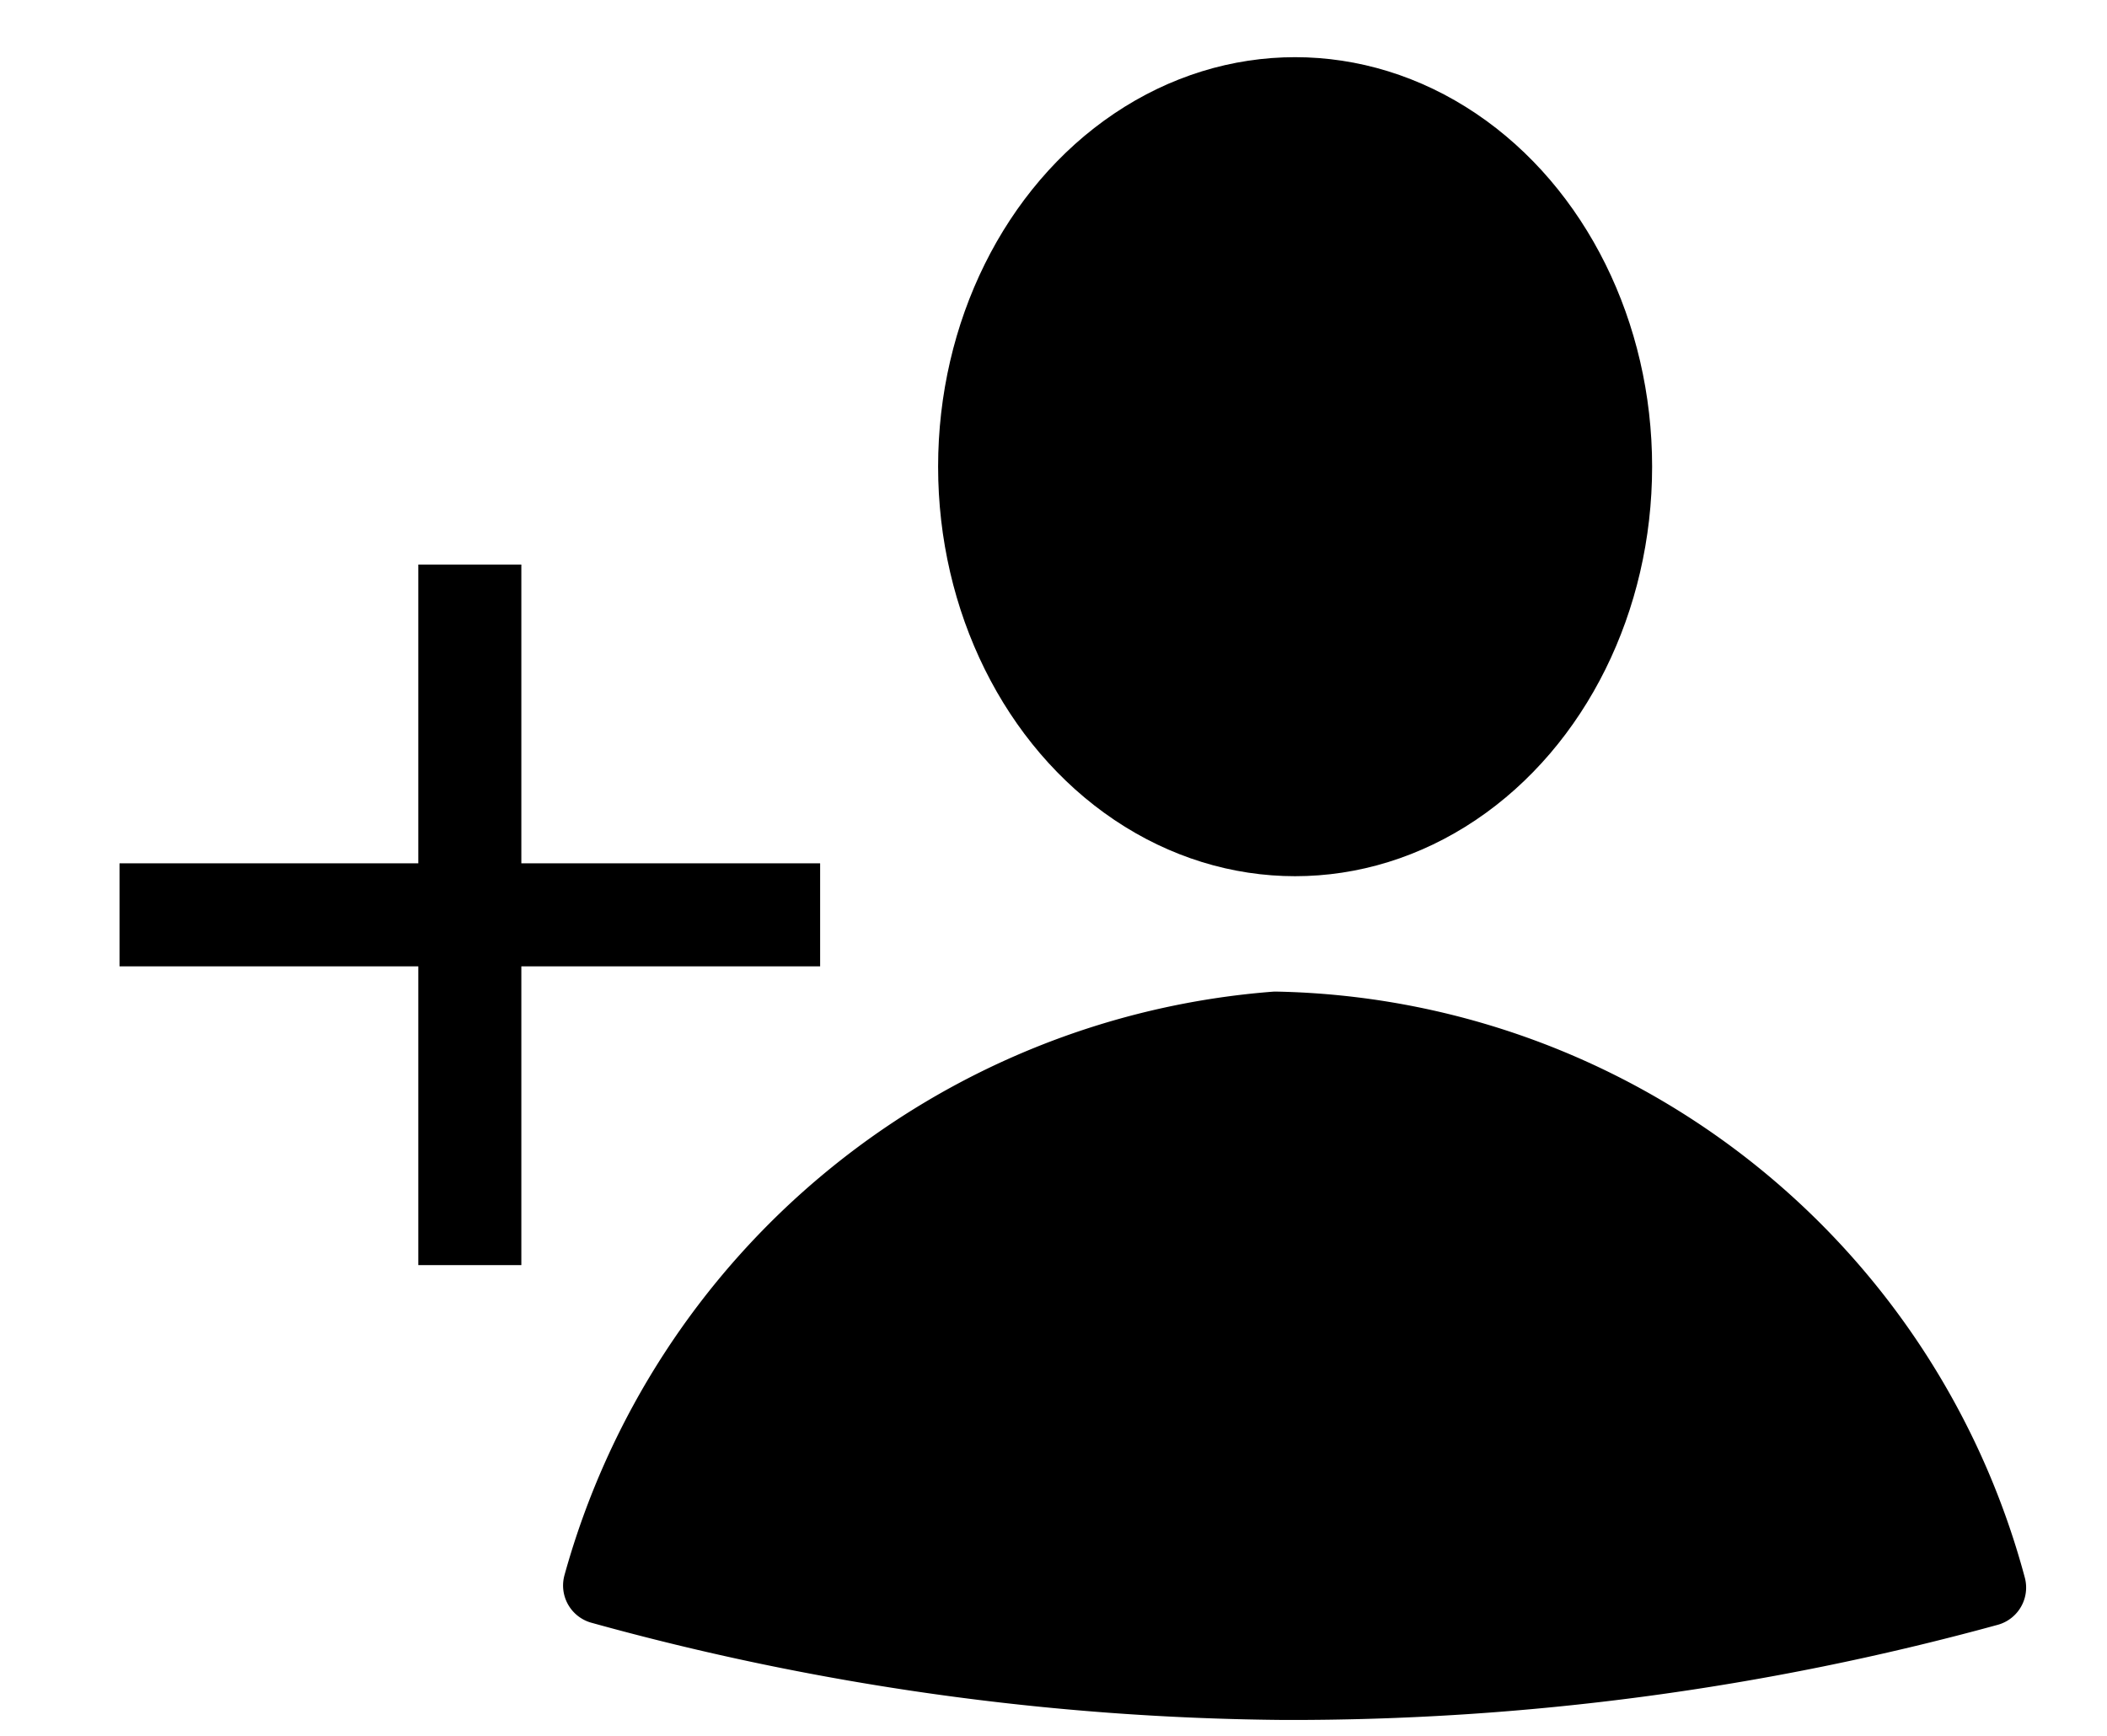 <svg id="Layer_1" data-name="Layer 1" xmlns="http://www.w3.org/2000/svg" viewBox="0 0 20.45 16.85"><defs><style>.cls-1,.cls-2,.cls-3{stroke:#000;}.cls-1,.cls-3{stroke-miterlimit:10;}.cls-1,.cls-2{stroke-width:0.75px;}.cls-2{stroke-linejoin:round;}.cls-3{fill:none;}</style></defs><ellipse class="cls-1" cx="12.57" cy="4.53" rx="3.09" ry="3.6"/><path class="cls-2" d="M5.84,15.39A7.38,7.38,0,0,1,12.38,10a7.3,7.3,0,0,1,6.91,5.41,25.53,25.53,0,0,1-6.83.91A25.56,25.56,0,0,1,5.84,15.39Z"/><line class="cls-3" x1="4.56" y1="5.48" x2="4.56" y2="12.28"/><line class="cls-3" x1="7.96" y1="8.88" x2="1.16" y2="8.88"/></svg>